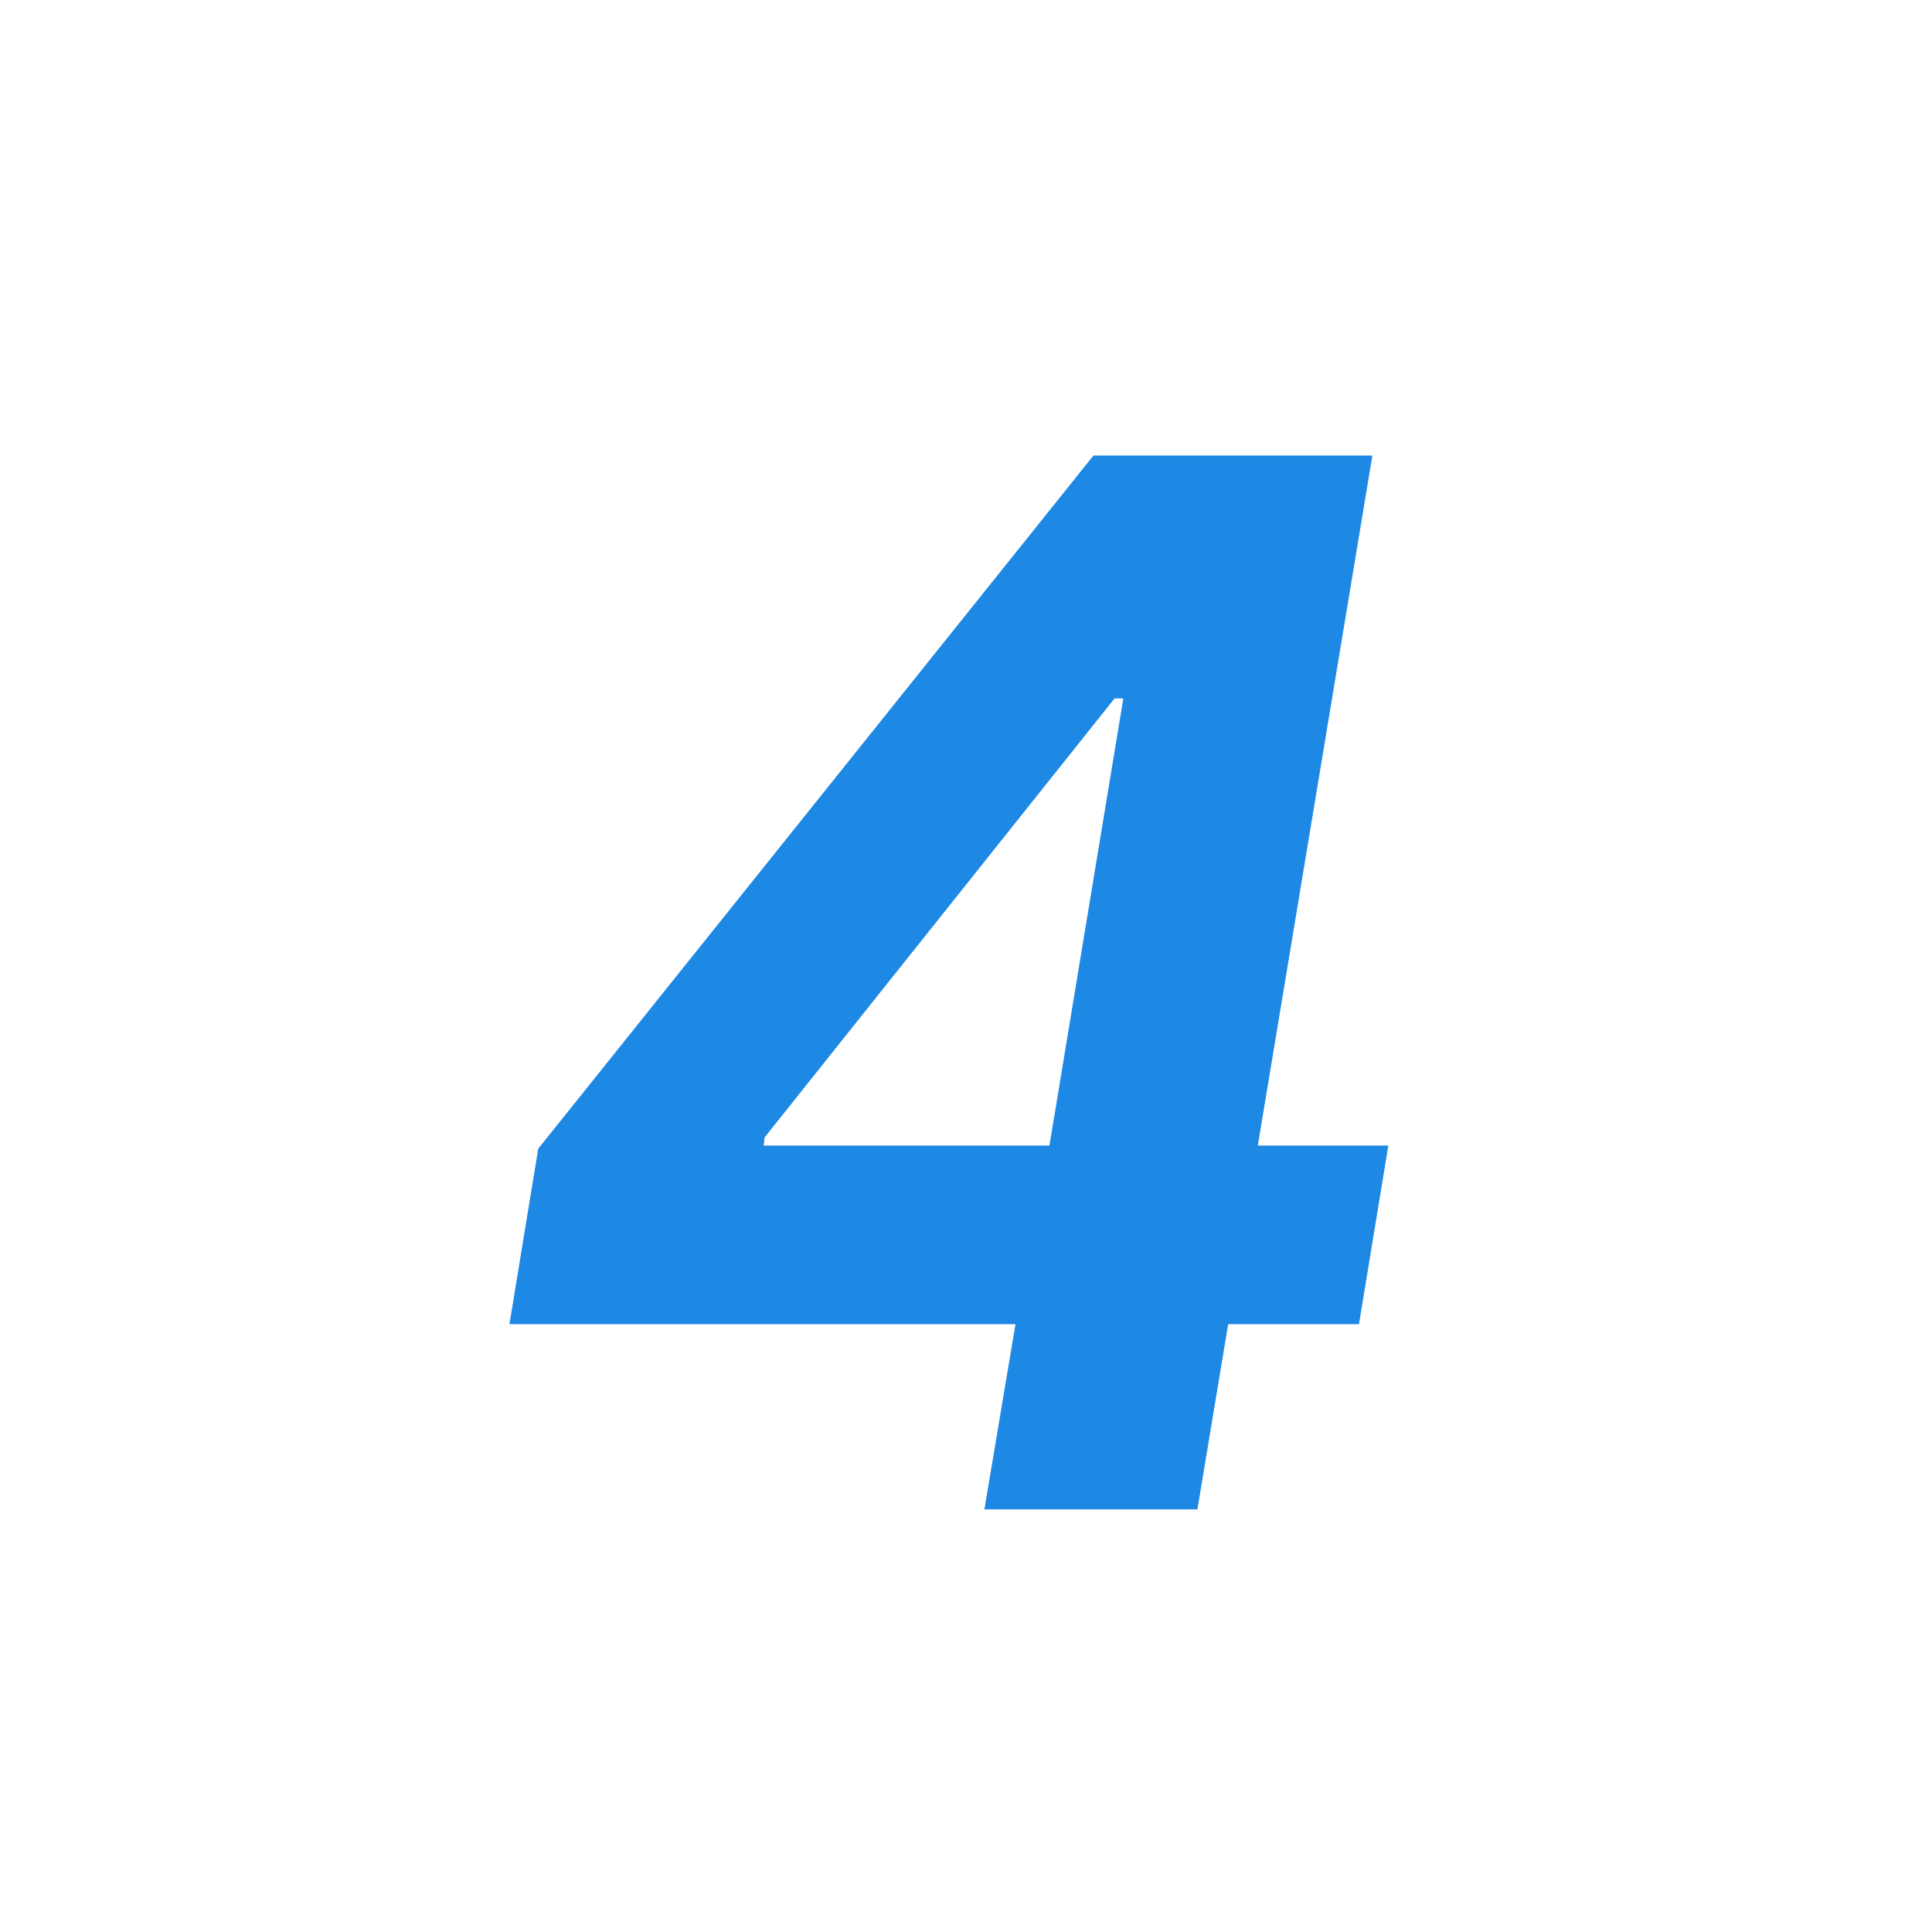 <svg width="32" height="32" viewBox="0 0 32 32" fill="none" xmlns="http://www.w3.org/2000/svg">
<g clip-path="url(#clip0_13688_244302)">
<path d="M8.438 21.932L8.915 19.026L18.111 7.545H20.617L19.952 11.568H18.461L12.665 18.838L12.648 18.974H22.995L22.509 21.932H8.438ZM16.305 25L16.97 21.037L17.251 19.767L19.271 7.545H22.731L19.833 25H16.305Z" fill="#1E88E5"/>
</g>
<defs>
<clipPath id="clip0_13688_244302">
<rect width="32" height="32" fill="white"/>
</clipPath>
</defs>
</svg>
